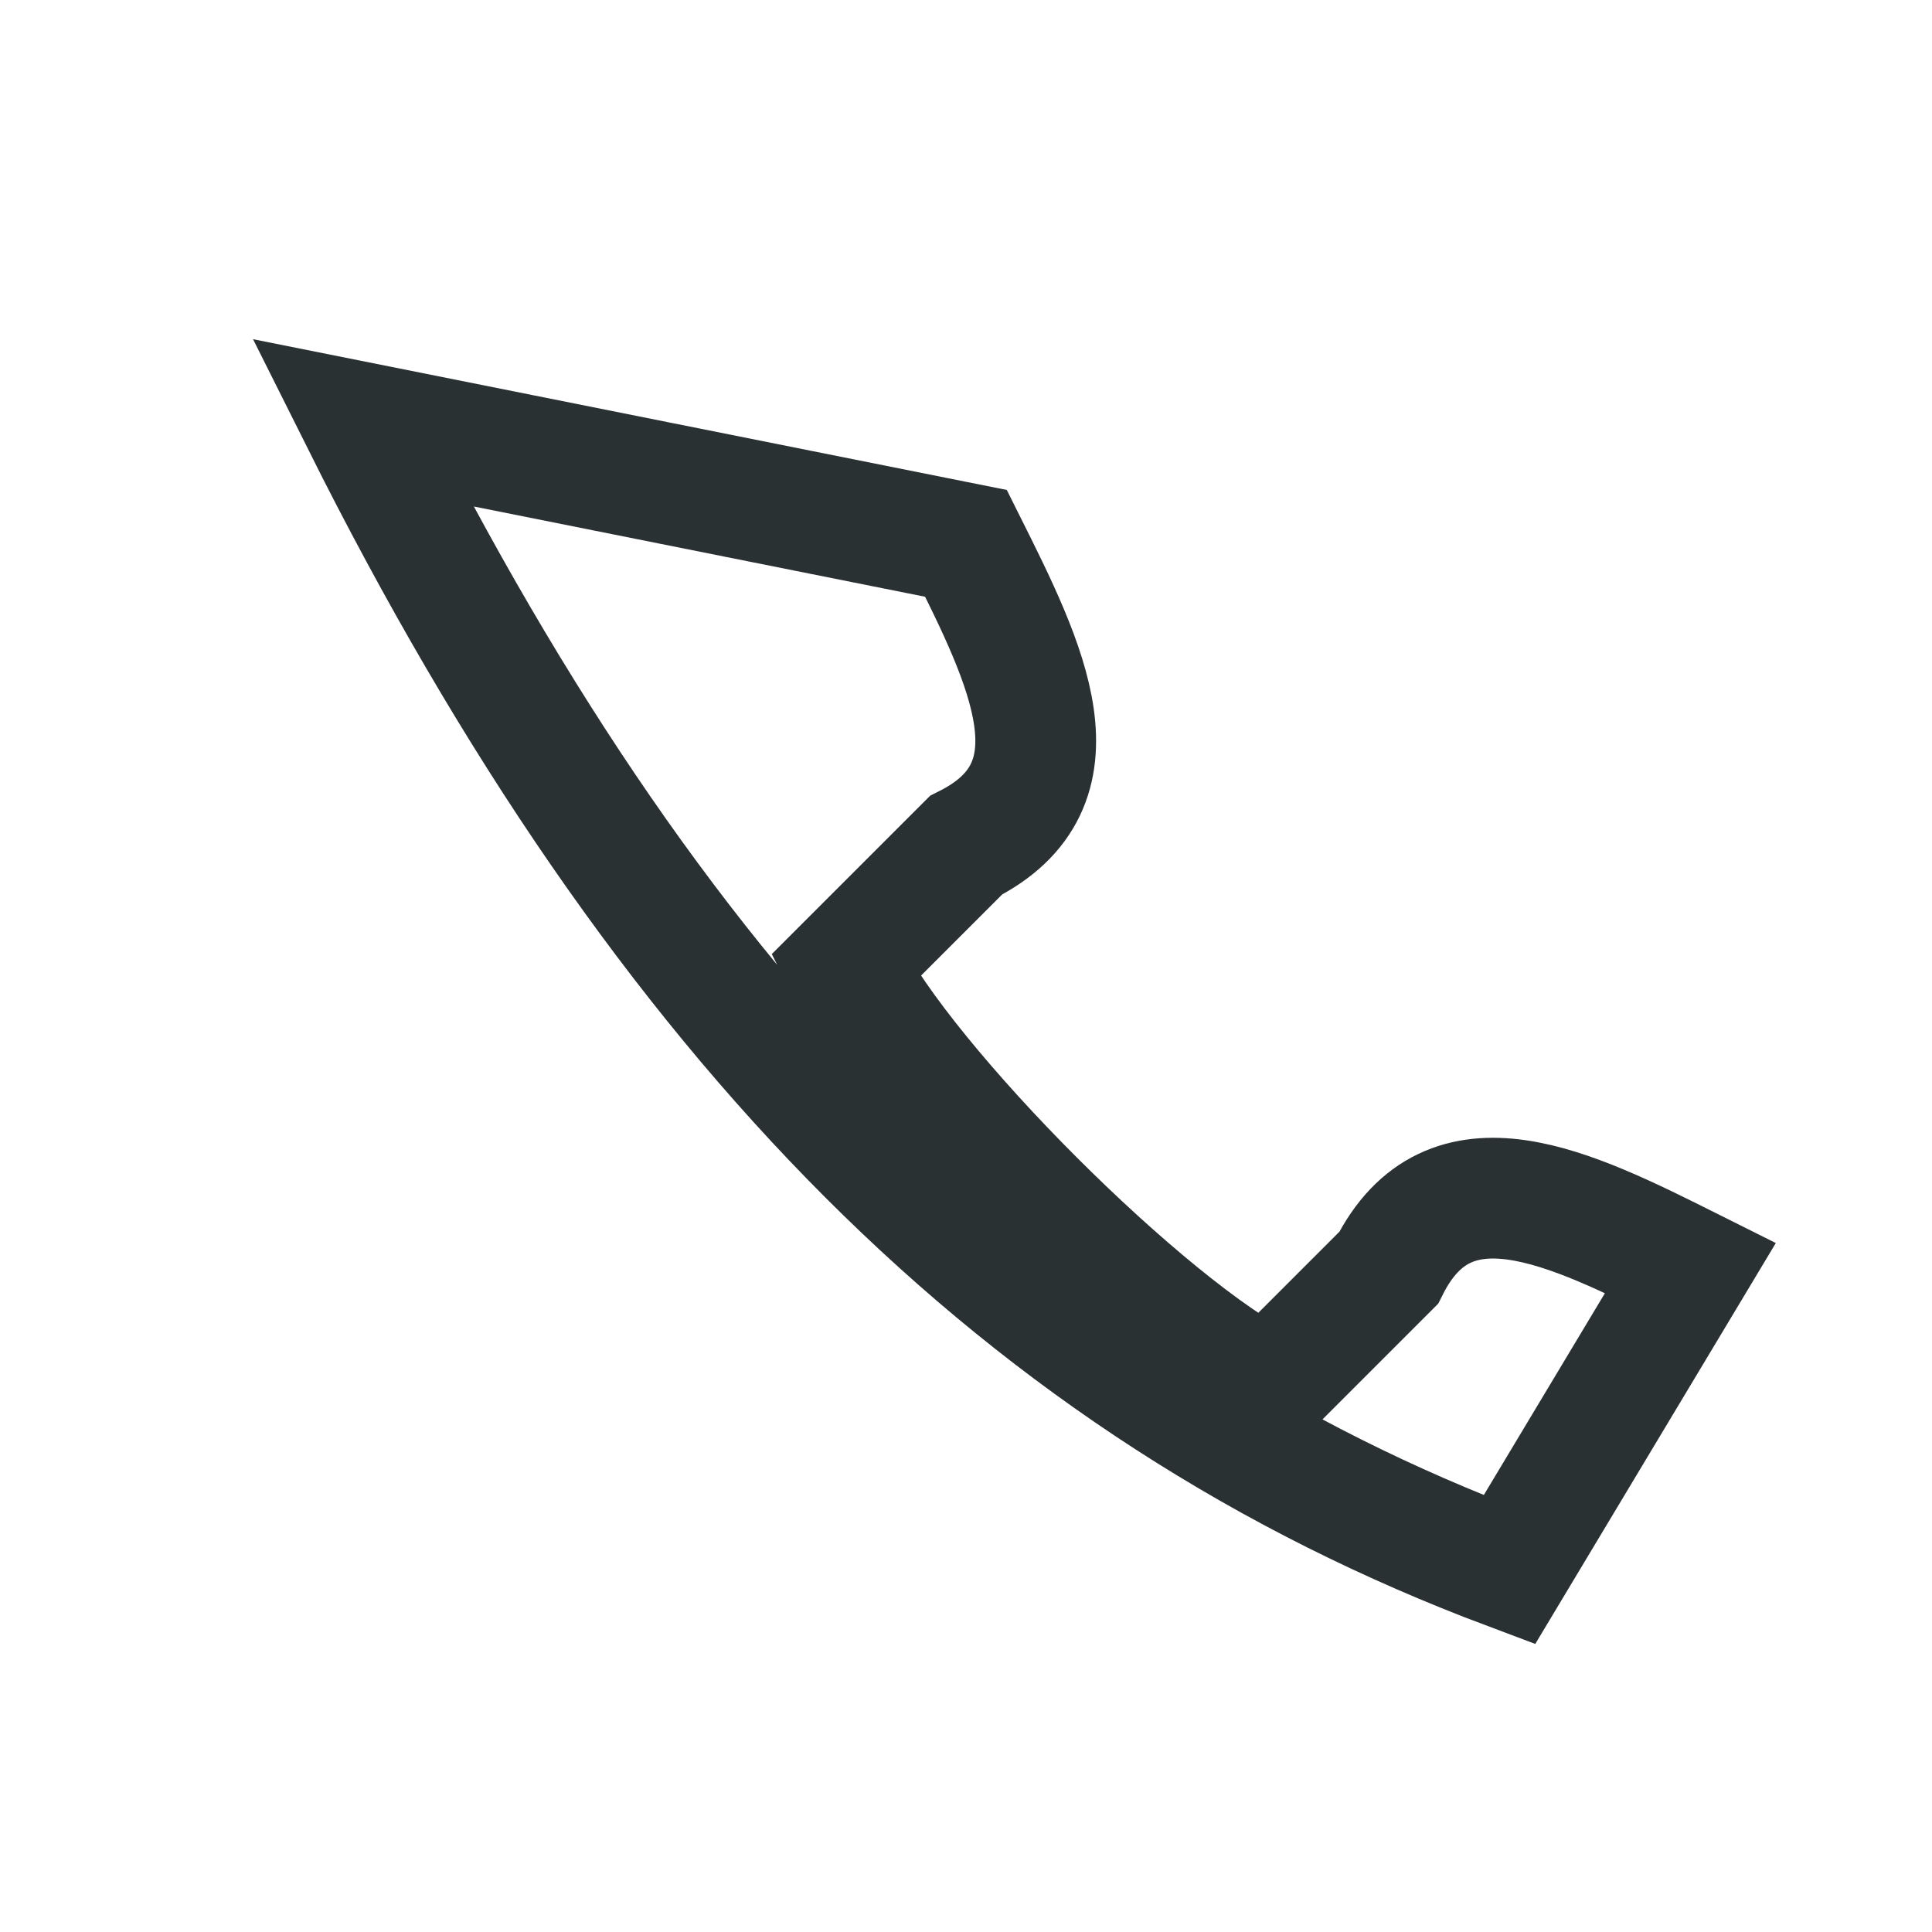<?xml version="1.0" encoding="UTF-8"?>
<svg xmlns="http://www.w3.org/2000/svg" width="32" height="32" viewBox="0 0 32 32"><path fill="none" stroke="#293133" stroke-width="2" d="M6 7c5 10 11 16 19 19l3-5c-2-1-4-2-5 0l-2 2c-2-1-6-5-7-7l2-2c2-1 1-3 0-5L6 7z"/></svg>